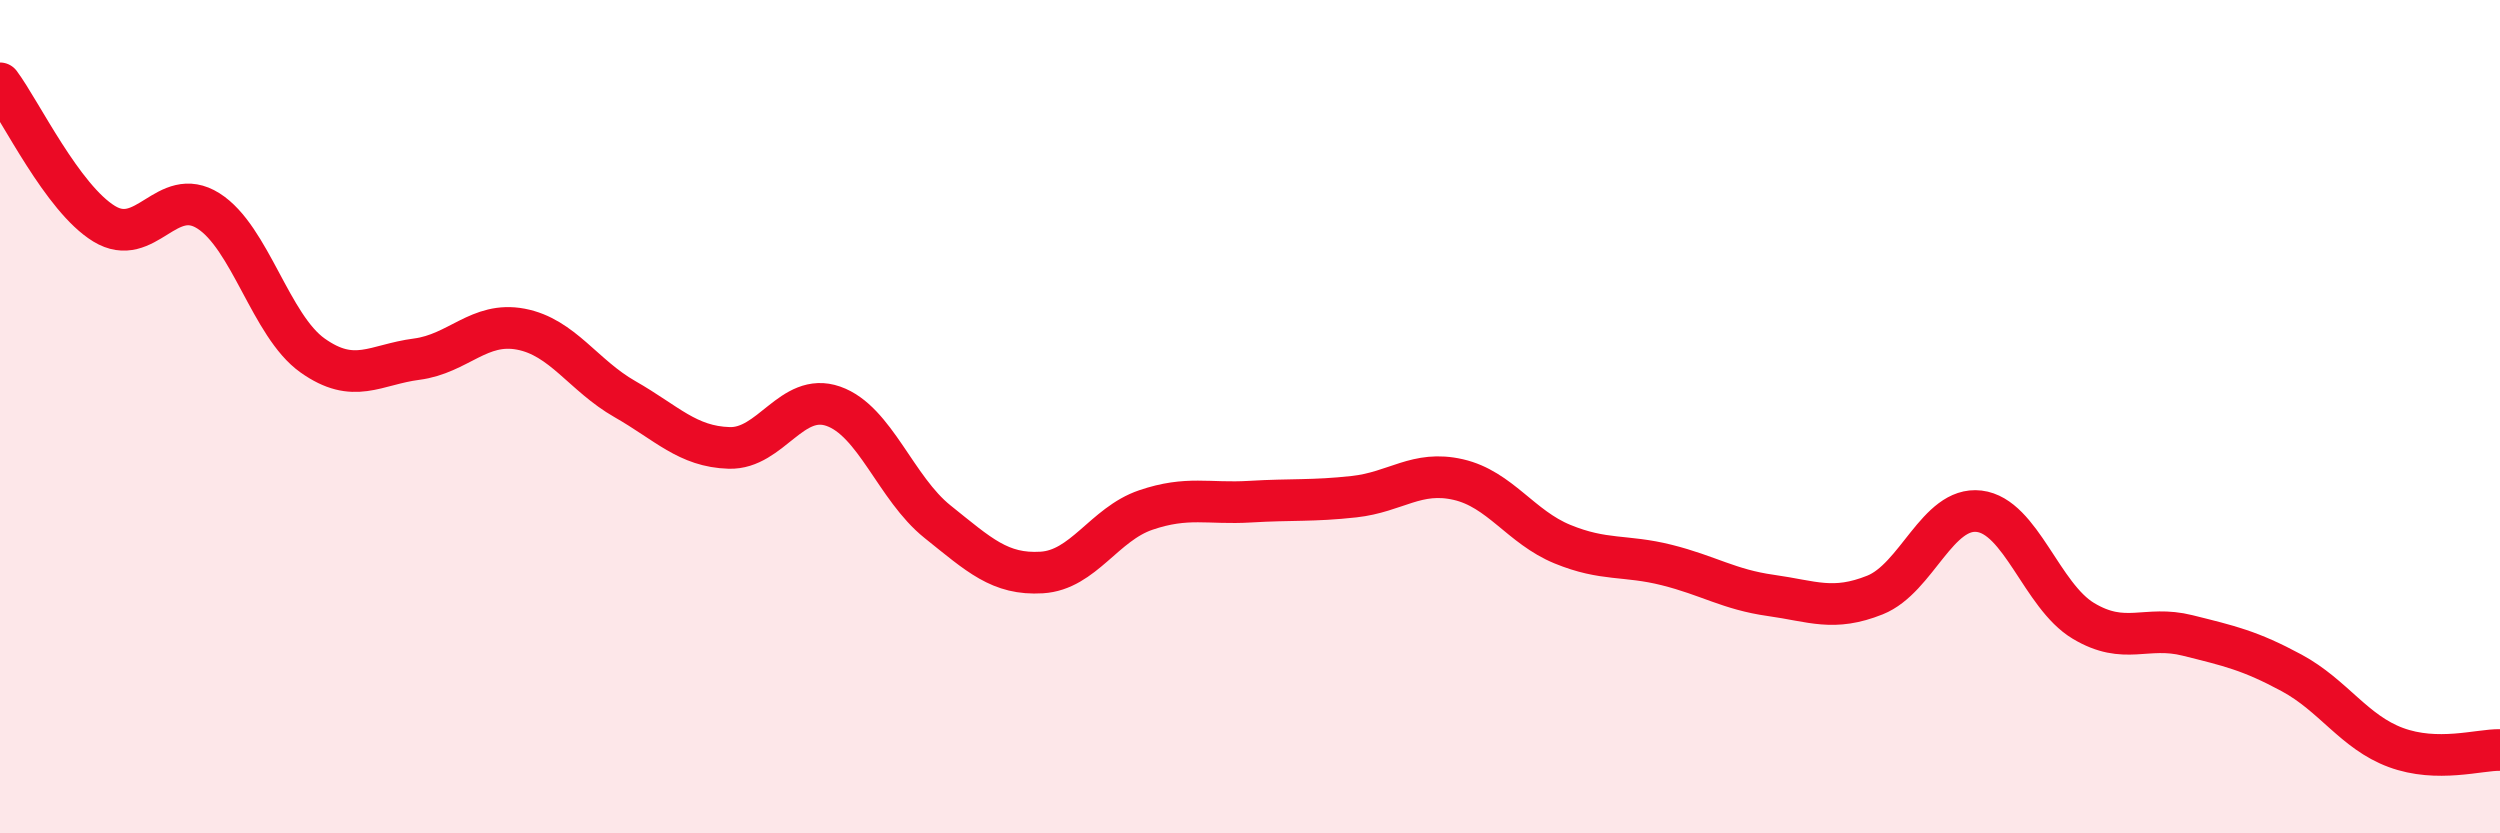 
    <svg width="60" height="20" viewBox="0 0 60 20" xmlns="http://www.w3.org/2000/svg">
      <path
        d="M 0,2 C 0.5,2.67 1.5,4.76 2.5,5.37 C 3.5,5.98 4,4.43 5,5.06 C 6,5.69 6.5,7.82 7.5,8.53 C 8.5,9.24 9,8.75 10,8.62 C 11,8.49 11.5,7.71 12.5,7.9 C 13.5,8.09 14,9.01 15,9.58 C 16,10.15 16.5,10.72 17.5,10.75 C 18.5,10.78 19,9.4 20,9.75 C 21,10.1 21.5,11.72 22.5,12.52 C 23.5,13.32 24,13.8 25,13.74 C 26,13.68 26.5,12.58 27.5,12.24 C 28.5,11.9 29,12.1 30,12.04 C 31,11.98 31.5,12.03 32.5,11.92 C 33.5,11.81 34,11.28 35,11.51 C 36,11.74 36.5,12.65 37.5,13.06 C 38.5,13.47 39,13.31 40,13.56 C 41,13.81 41.5,14.15 42.5,14.29 C 43.5,14.43 44,14.68 45,14.28 C 46,13.88 46.5,12.15 47.5,12.27 C 48.5,12.39 49,14.3 50,14.9 C 51,15.5 51.5,15 52.5,15.25 C 53.5,15.5 54,15.61 55,16.15 C 56,16.69 56.5,17.57 57.5,17.94 C 58.5,18.31 59.5,17.99 60,18L60 20L0 20Z"
        fill="#EB0A25"
        opacity="0.1"
        stroke-linecap="round"
        stroke-linejoin="round"
      />
      <path
        d="M 0,2 C 0.5,2.67 1.5,4.76 2.5,5.37 C 3.5,5.98 4,4.43 5,5.06 C 6,5.69 6.5,7.82 7.5,8.53 C 8.5,9.24 9,8.75 10,8.62 C 11,8.49 11.5,7.71 12.5,7.9 C 13.5,8.09 14,9.01 15,9.58 C 16,10.15 16.5,10.72 17.5,10.75 C 18.5,10.78 19,9.4 20,9.75 C 21,10.1 21.5,11.72 22.5,12.52 C 23.5,13.32 24,13.8 25,13.74 C 26,13.68 26.5,12.58 27.5,12.24 C 28.5,11.9 29,12.1 30,12.04 C 31,11.98 31.5,12.03 32.5,11.92 C 33.5,11.81 34,11.28 35,11.51 C 36,11.74 36.5,12.65 37.5,13.06 C 38.5,13.47 39,13.31 40,13.56 C 41,13.81 41.5,14.15 42.5,14.29 C 43.5,14.43 44,14.68 45,14.28 C 46,13.88 46.5,12.15 47.5,12.27 C 48.5,12.39 49,14.3 50,14.9 C 51,15.5 51.5,15 52.5,15.25 C 53.5,15.5 54,15.61 55,16.15 C 56,16.69 56.5,17.57 57.5,17.94 C 58.5,18.31 59.5,17.99 60,18"
        stroke="#EB0A25"
        stroke-width="1"
        fill="none"
        stroke-linecap="round"
        stroke-linejoin="round"
      />
    </svg>
  
